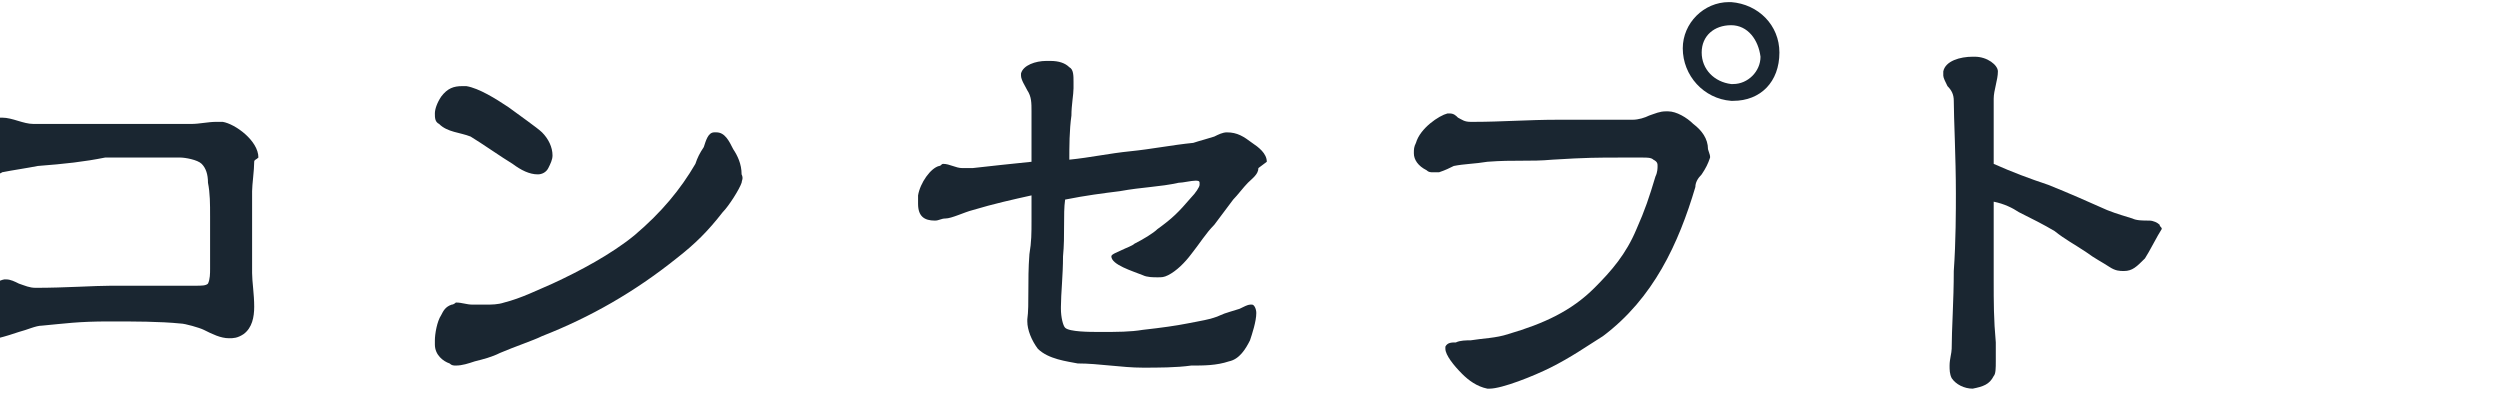 <?xml version="1.0" encoding="utf-8"?>
<!-- Generator: Adobe Illustrator 22.1.0, SVG Export Plug-In . SVG Version: 6.00 Build 0)  -->
<svg version="1.1" id="レイヤー_1" xmlns="http://www.w3.org/2000/svg" xmlns:xlink="http://www.w3.org/1999/xlink" x="0px"
	 y="0px" viewBox="0 0 119 19" style="enable-background:new 0 0 119 19;" xml:space="preserve">
<style type="text/css">
	.st0{enable-background:new    ;}
	.st1{fill:#1A2631;}
</style>
<g class="st0">
	<path class="st1" d="M12.1,7.7C12.1,8.1,12,8.8,12,9.1c0,1,0,1.8,0,2.6c0,0.4,0,0.9,0,1.3c0,0.4,0.1,1,0.1,1.6c0,0.5-0.1,1-0.5,1.3
		c-0.3,0.2-0.5,0.2-0.7,0.2c-0.4,0-0.8-0.2-1.2-0.4c-0.2-0.1-0.9-0.3-1.1-0.3c-1-0.1-2.2-0.1-3.4-0.1c-1.5,0-2.1,0.1-3.2,0.2
		c-0.3,0-0.7,0.2-1.1,0.3c-0.3,0.1-0.6,0.2-1,0.3c-0.1,0-0.1,0-0.2,0c-0.4,0-0.6-0.2-0.8-0.4c-0.2-0.2-0.2-0.4-0.2-0.6
		c0-0.2,0-0.4,0.1-0.6c0.2-0.5,0.9-1.1,1.4-1.2c0,0,0.1,0,0.1,0c0.2,0,0.4,0.1,0.6,0.2c0.3,0.1,0.5,0.2,0.8,0.2
		c1.4,0,2.8-0.1,3.6-0.1c1.4,0,2.6,0,3.6,0c0.2,0,0.3,0,0.4,0c0.3,0,0.5,0,0.6-0.1C10,13.3,10,13,10,12.8c0-0.1,0-0.1,0-0.2
		c0,0,0-0.1,0-0.1c0-0.6,0-1.2,0-1.9c0-0.1,0-0.2,0-0.3c0-0.6,0-1.1-0.1-1.6c0-0.4-0.1-0.7-0.3-0.9c-0.2-0.2-0.8-0.3-1-0.3
		c-0.8,0-1.4,0-2.1,0c-0.5,0-0.9,0-1.5,0C4,7.7,3.1,7.8,1.8,7.9C1.3,8,0.6,8.1,0.1,8.2C0,8.3-0.3,8.3-0.4,8.3C-0.6,8.3-0.9,8.2-1,8
		c-0.2-0.1-0.2-0.3-0.2-0.5c0-0.4,0.3-1,0.4-1.3C-0.6,5.9-0.4,5.6,0,5.6c0,0,0.1,0,0.1,0c0.5,0,1,0.3,1.5,0.3c0.8,0,2.2,0,3.7,0
		c1.3,0,2.6,0,3.6,0c0.1,0,0.1,0,0.2,0c0.4,0,0.8-0.1,1.2-0.1c0.1,0,0.2,0,0.3,0c0.6,0.1,1.7,0.9,1.7,1.7
		C12.2,7.6,12.1,7.6,12.1,7.7z"/>
	<path class="st1" d="M26.1,8c-0.1,0.2-0.3,0.3-0.5,0.3c-0.4,0-0.8-0.2-1.2-0.5c-0.5-0.3-1.5-1-2-1.3c-0.5-0.2-1.1-0.2-1.5-0.6
		c-0.2-0.1-0.2-0.3-0.2-0.5c0-0.2,0.1-0.5,0.3-0.8c0.3-0.4,0.6-0.5,1-0.5c0.1,0,0.1,0,0.2,0c0.6,0.1,1.4,0.6,2,1
		c0.4,0.3,1.4,1,1.6,1.2c0.3,0.3,0.5,0.7,0.5,1.1C26.3,7.6,26.2,7.8,26.1,8z M35.3,8.7c-0.1,0.3-0.6,1.1-0.9,1.4
		c-0.7,0.9-1.3,1.5-2.2,2.2c-2,1.6-4.1,2.8-6.4,3.7c-0.4,0.2-1.3,0.5-2,0.8c-0.4,0.2-0.8,0.3-1.2,0.4c-0.3,0.1-0.6,0.2-0.9,0.2
		c-0.1,0-0.2,0-0.3-0.1c-0.3-0.1-0.7-0.4-0.7-0.9c0-0.1,0-0.1,0-0.2c0-0.3,0.1-0.9,0.3-1.2c0.1-0.2,0.2-0.4,0.5-0.5
		c0.1,0,0.2-0.1,0.2-0.1c0.3,0,0.5,0.1,0.8,0.1c0.2,0,0.4,0,0.6,0c0.3,0,0.6,0,0.9-0.1c0.8-0.2,1.6-0.6,2.3-0.9
		c1.3-0.6,2.8-1.4,3.9-2.3c1.3-1.1,2.2-2.2,2.9-3.4c0.1-0.3,0.2-0.5,0.4-0.8c0.1-0.3,0.2-0.7,0.5-0.7c0,0,0,0,0.1,0
		c0.4,0,0.6,0.4,0.8,0.8c0.2,0.3,0.4,0.7,0.4,1.2C35.4,8.5,35.3,8.6,35.3,8.7z"/>
	<path class="st1" d="M59.9,8c0,0.3-0.3,0.5-0.5,0.7c-0.2,0.2-0.5,0.6-0.7,0.8c-0.3,0.4-0.6,0.8-0.9,1.2c-0.4,0.4-0.7,0.9-1.1,1.4
		c-0.3,0.4-0.7,0.8-1.1,1c-0.2,0.1-0.3,0.1-0.5,0.1c-0.2,0-0.5,0-0.7-0.1c-0.5-0.2-1.5-0.5-1.5-0.9c0-0.1,0.3-0.2,0.5-0.3
		c0.2-0.1,0.5-0.2,0.6-0.3c0.4-0.2,0.9-0.5,1.1-0.7c0.7-0.5,1-0.8,1.6-1.5c0.2-0.2,0.4-0.5,0.4-0.6c0,0,0-0.1,0-0.1
		c0-0.1-0.1-0.1-0.2-0.1c-0.2,0-0.6,0.1-0.8,0.1c-0.9,0.2-1.7,0.2-2.8,0.4c-0.8,0.1-1.6,0.2-2.6,0.4c-0.1,0.7,0,1.7-0.1,2.7
		c0,0.9-0.1,1.8-0.1,2.4c0,0.1,0,0.1,0,0.1c0,0.4,0.1,0.8,0.2,0.9c0.2,0.2,1.2,0.2,1.6,0.2c0,0,0.1,0,0.1,0c0.8,0,1.4,0,2-0.1
		c0.9-0.1,1.6-0.2,2.1-0.3c0.5-0.1,1.2-0.2,1.6-0.4c0.2-0.1,0.6-0.2,0.9-0.3c0.2-0.1,0.4-0.2,0.5-0.2c0.1,0,0.1,0,0.1,0
		c0.1,0,0.2,0.2,0.2,0.4c0,0.4-0.2,1-0.3,1.3c-0.2,0.4-0.5,0.9-1,1c-0.6,0.2-1.2,0.2-1.8,0.2c-0.7,0.1-1.6,0.1-2.3,0.1
		c-1,0-2.1-0.2-3.1-0.2c-0.5-0.1-1.4-0.2-1.9-0.7c-0.3-0.4-0.5-0.9-0.5-1.3c0,0,0,0,0-0.1c0.1-0.7,0-1.8,0.1-3.1
		c0.1-0.6,0.1-1,0.1-1.6c0-0.4,0-0.7,0-1.2c-0.9,0.2-1.8,0.4-2.8,0.7c-0.4,0.1-1,0.4-1.3,0.4c-0.2,0-0.3,0.1-0.5,0.1
		c-0.5,0-0.8-0.2-0.8-0.8c0-0.1,0-0.2,0-0.4c0.1-0.6,0.6-1.3,1-1.4c0.1,0,0.1-0.1,0.2-0.1c0.3,0,0.6,0.2,0.9,0.2c0.1,0,0.1,0,0.2,0
		c0.1,0,0.2,0,0.3,0c0.9-0.1,1.8-0.2,2.8-0.3c0-0.4,0-0.8,0-1.3c0-0.4,0-0.8,0-1.1c0-0.4,0-0.7-0.2-1c-0.1-0.2-0.3-0.5-0.3-0.7
		c0,0,0-0.1,0-0.1c0.1-0.4,0.7-0.6,1.2-0.6c0.1,0,0.2,0,0.2,0c0.4,0,0.7,0.1,0.9,0.3c0.2,0.1,0.2,0.4,0.2,0.7c0,0.1,0,0.2,0,0.3
		c0,0.3-0.1,0.8-0.1,1.3c-0.1,0.7-0.1,1.5-0.1,2.1c1-0.1,1.9-0.3,2.9-0.4c1-0.1,2-0.3,3-0.4c0.3-0.1,0.7-0.2,1-0.3
		c0.2-0.1,0.4-0.2,0.6-0.2c0.5,0,0.8,0.2,1.2,0.5c0.3,0.2,0.7,0.5,0.7,0.9C59.9,8,59.9,8,59.9,8z"/>
	<path class="st1" d="M81.4,7.5C81.3,7.8,81.2,8,81,8.3c-0.2,0.2-0.3,0.4-0.3,0.6c-0.8,2.7-2,5.3-4.4,7.1c-0.8,0.5-1.5,1-2.5,1.5
		c-0.8,0.4-2.3,1-2.9,1c0,0-0.1,0-0.1,0c-0.5-0.1-0.9-0.4-1.2-0.7c-0.4-0.4-0.8-0.9-0.8-1.2c0-0.1,0-0.1,0-0.1
		c0.1-0.2,0.3-0.2,0.5-0.2c0.2-0.1,0.5-0.1,0.7-0.1c0.6-0.1,1.2-0.1,1.8-0.3c1.7-0.5,3-1.1,4.1-2.2c0.8-0.8,1.5-1.6,2-2.8
		c0.4-0.9,0.6-1.5,0.9-2.5c0.1-0.2,0.1-0.4,0.1-0.5c0-0.1,0-0.2-0.2-0.3c-0.1-0.1-0.3-0.1-0.5-0.1c-0.3,0-0.6,0-0.9,0c0,0,0,0,0,0
		c-0.1,0-0.2,0-0.2,0c-1,0-1.6,0-3.2,0.1c-1.1,0.1-1.8,0-3.1,0.1c-0.6,0.1-1.1,0.1-1.6,0.2C69,8,68.8,8.1,68.5,8.2
		c-0.2,0-0.3,0-0.3,0c-0.1,0-0.2,0-0.3-0.1c-0.4-0.2-0.6-0.5-0.6-0.8c0-0.2,0-0.3,0.1-0.5c0.2-0.7,1.1-1.3,1.5-1.4c0,0,0.1,0,0.1,0
		c0.2,0,0.3,0.1,0.4,0.2c0.2,0.1,0.3,0.2,0.6,0.2c0.1,0,0.1,0,0.2,0c1.2,0,2.6-0.1,3.9-0.1c0.1,0,0.1,0,0.1,0c1.1,0,2.2,0,3,0
		c0.2,0,0.4,0,0.5,0c0.3,0,0.6-0.1,0.8-0.2c0.3-0.1,0.5-0.2,0.8-0.2c0,0,0,0,0.1,0c0.4,0,0.9,0.3,1.2,0.6c0.4,0.3,0.7,0.7,0.7,1.2
		C81.4,7.4,81.4,7.4,81.4,7.5z M82.5,4.8c-0.1,0-0.1,0-0.1,0c-1.3-0.1-2.3-1.2-2.3-2.5c0-1.2,1-2.2,2.2-2.2c0,0,0.1,0,0.1,0
		c1.3,0.1,2.3,1.1,2.3,2.4C84.7,3.9,83.8,4.8,82.5,4.8z M82.4,1.2C82.3,1.2,82.3,1.2,82.4,1.2c-0.8,0-1.4,0.5-1.4,1.3
		c0,0.8,0.6,1.4,1.4,1.5c0,0,0.1,0,0.1,0c0.7,0,1.3-0.6,1.3-1.3C83.7,1.9,83.2,1.2,82.4,1.2z"/>
	<path class="st1" d="M102.1,12.3c-0.4,0.4-0.6,0.6-1,0.6c-0.2,0-0.4,0-0.7-0.2c-0.3-0.2-0.7-0.4-1.1-0.7c-0.6-0.4-1-0.6-1.5-1
		c-0.5-0.3-1.1-0.6-1.7-0.9c-0.3-0.2-0.7-0.4-1.2-0.5c0,0.4,0,0.8,0,1.2c0,0.9,0,1.7,0,2.5c0,1.1,0,1.9,0.1,3c0,0.2,0,0.4,0,0.6
		c0,0.1,0,0.2,0,0.3c0,0.3,0,0.6-0.1,0.7c-0.2,0.4-0.5,0.5-1,0.6c0,0,0,0,0,0c-0.4,0-0.8-0.2-1-0.5c-0.1-0.2-0.1-0.4-0.1-0.6
		c0-0.3,0.1-0.6,0.1-0.8c0-0.9,0.1-2.3,0.1-3.7c0.1-1.4,0.1-2.9,0.1-3.7v0c0-1.7-0.1-3.6-0.1-4.4c0-0.3-0.1-0.5-0.3-0.7
		c-0.1-0.2-0.2-0.4-0.2-0.5c0-0.1,0-0.1,0-0.2c0.1-0.5,0.8-0.7,1.4-0.7c0,0,0.1,0,0.1,0c0.6,0,1.1,0.4,1.1,0.7
		c0,0.4-0.2,0.9-0.2,1.3c0,0.5,0,0.9,0,1.6c0,0.4,0,0.8,0,1.1c0,0.1,0,0.3,0,0.4c0.9,0.4,1.7,0.7,2.6,1c1,0.4,1.9,0.8,2.8,1.2
		c0.5,0.2,0.9,0.3,1.2,0.4c0.2,0.1,0.5,0.1,0.8,0.1c0.2,0,0.4,0.1,0.5,0.2c0,0.1,0.1,0.1,0.1,0.2C102.7,11.2,102.3,12,102.1,12.3z"
		/>
</g>
</svg>
